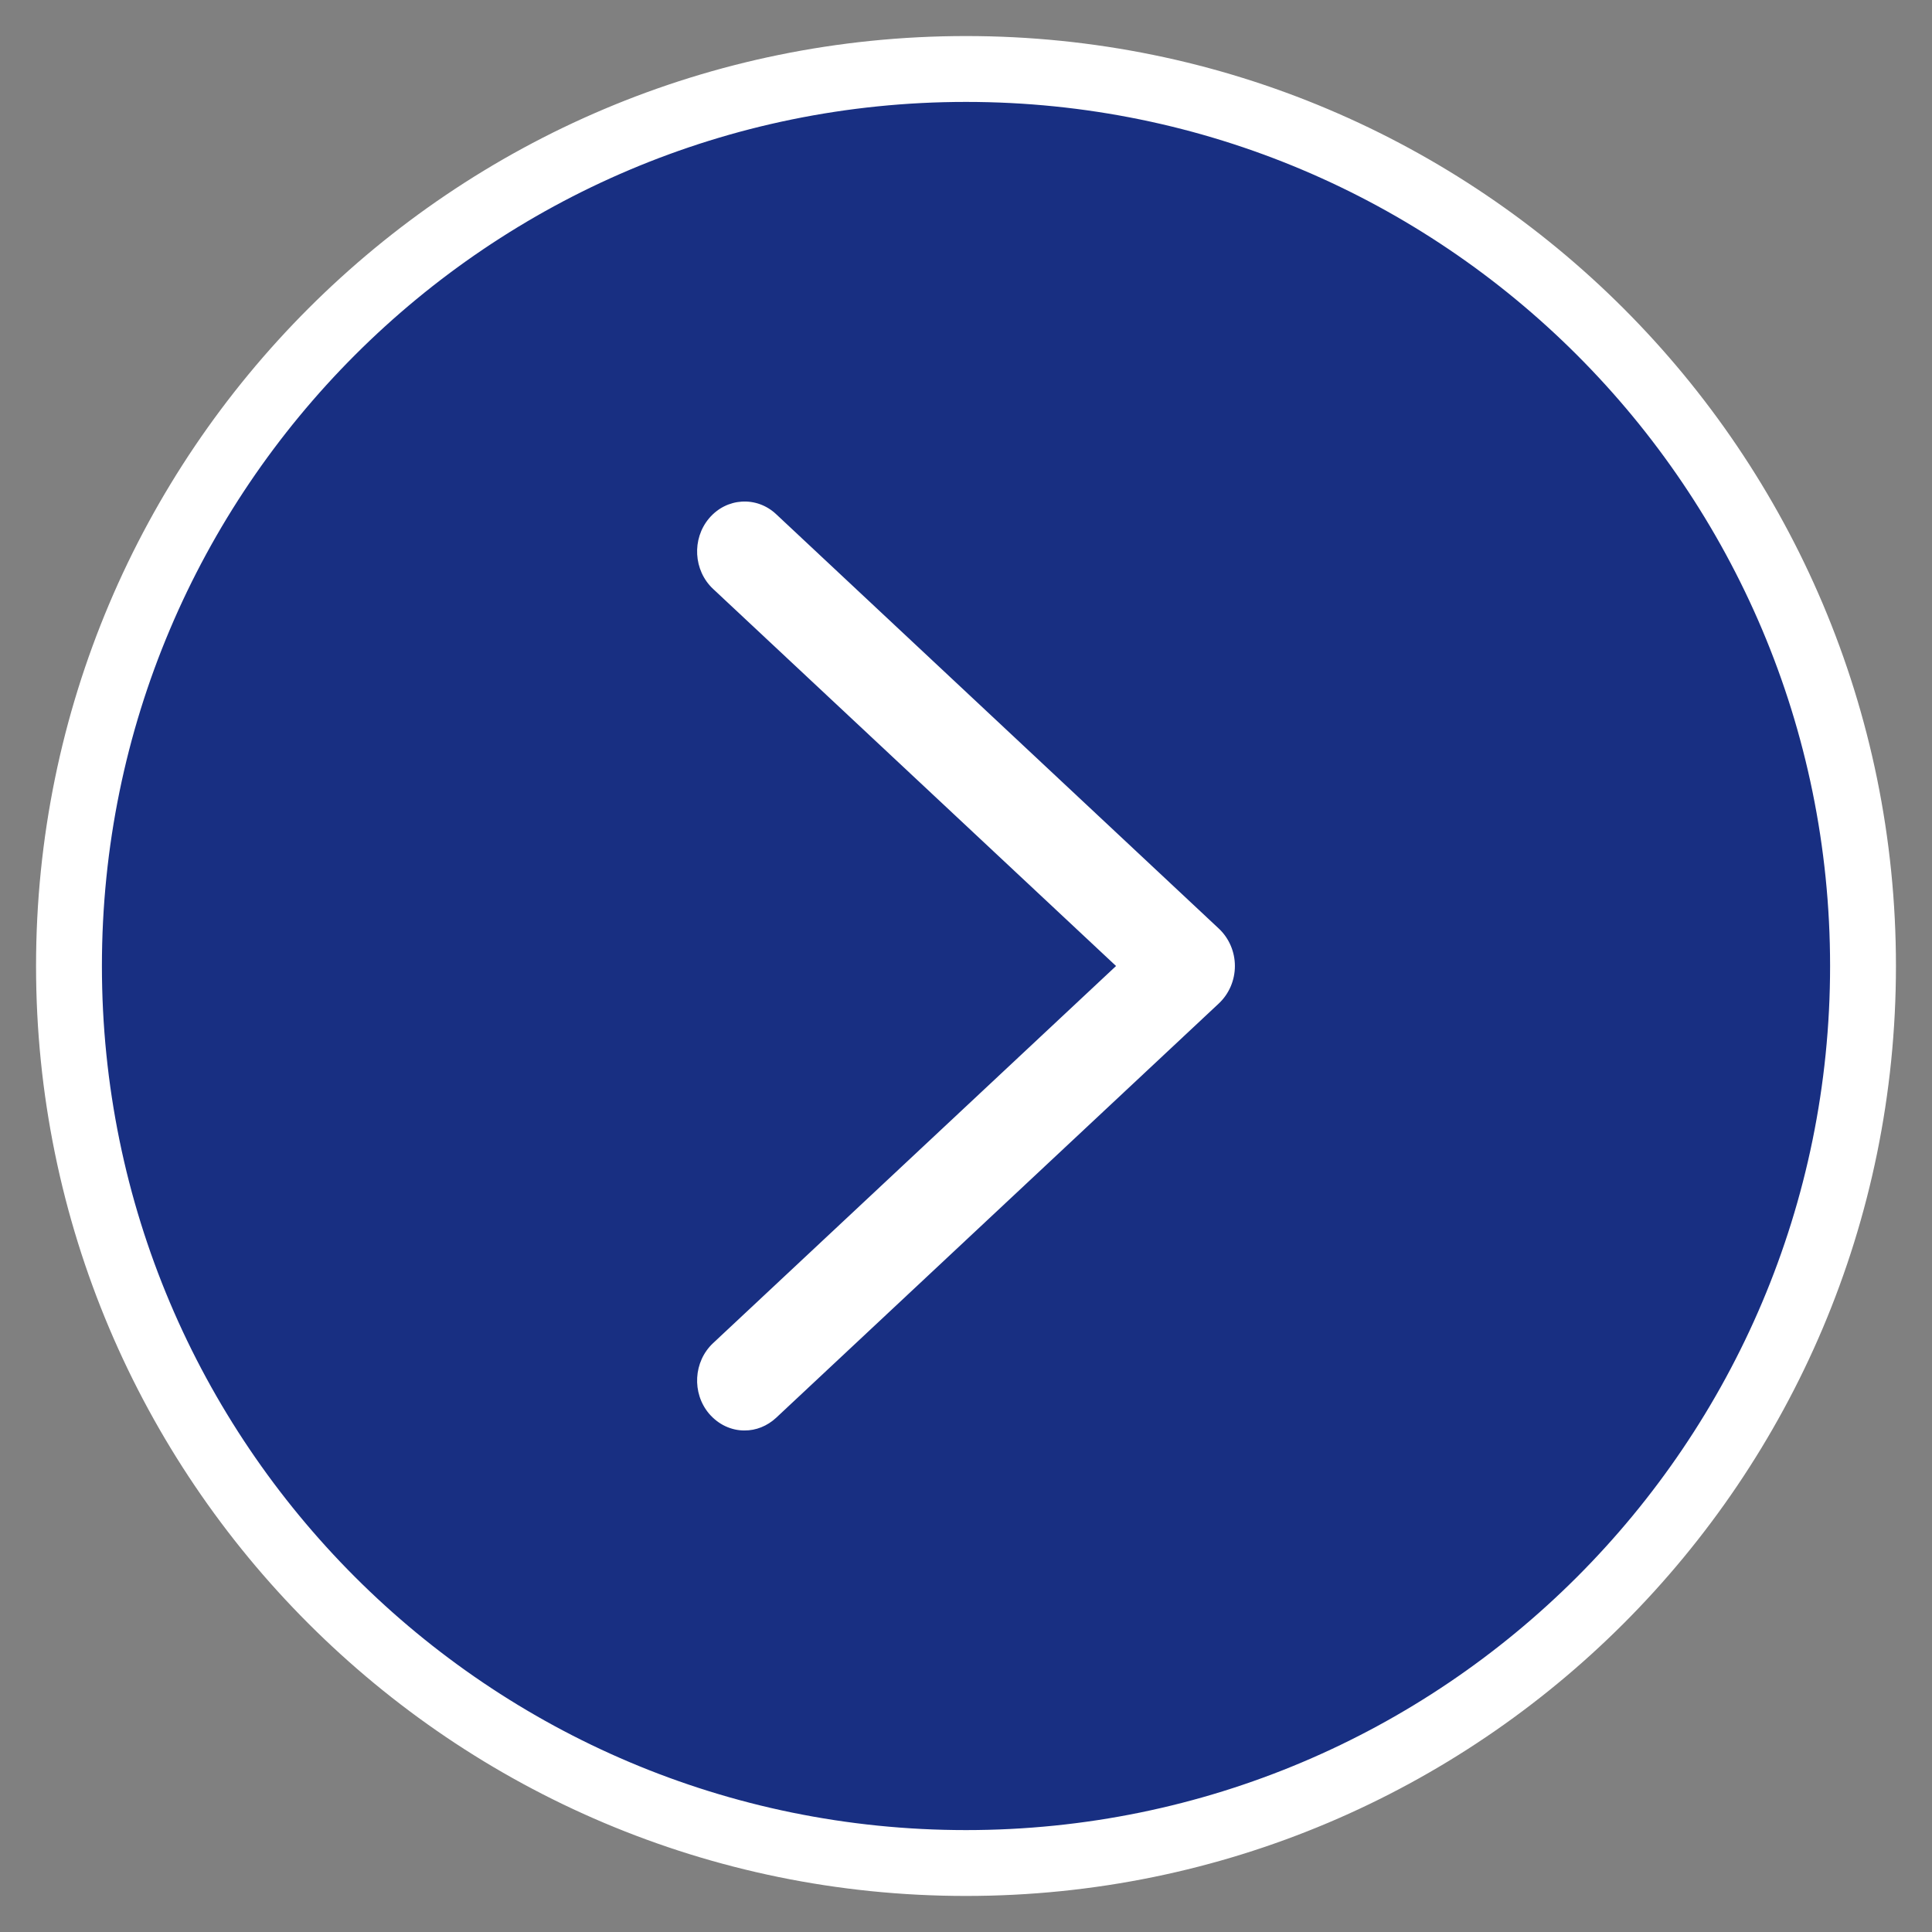 <svg width="44" height="44" viewBox="0 0 44 44" fill="none" xmlns="http://www.w3.org/2000/svg">
<rect x="0" y="0" width="44" height="44" fill="#808080" stroke="none"/>
<g clip-path="url(#clip0_1_8)">
<path d="M22 42.429C33.282 42.429 42.429 33.282 42.429 22C42.429 10.718 33.282 1.571 22 1.571C10.718 1.571 1.571 10.718 1.571 22C1.571 33.282 10.718 42.429 22 42.429Z" fill="#182F82" stroke="white" stroke-width="1.5"/>
<path d="M16.956 32.578C16.806 32.579 16.657 32.545 16.518 32.48C16.379 32.414 16.254 32.318 16.149 32.196C15.752 31.726 15.793 31.008 16.24 30.589L25.417 22L16.24 13.412C15.793 12.993 15.752 12.274 16.149 11.804C16.546 11.334 17.23 11.292 17.675 11.709L27.759 21.149C27.99 21.366 28.124 21.675 28.124 22C28.124 22.326 27.99 22.635 27.759 22.852L17.674 32.291C17.472 32.477 17.218 32.58 16.956 32.578Z" fill="white"/>
</g>
<defs>
<clipPath id="clip0_1_8">
<rect width="44" height="44" fill="white"/>
</clipPath>
</defs>
</svg>
